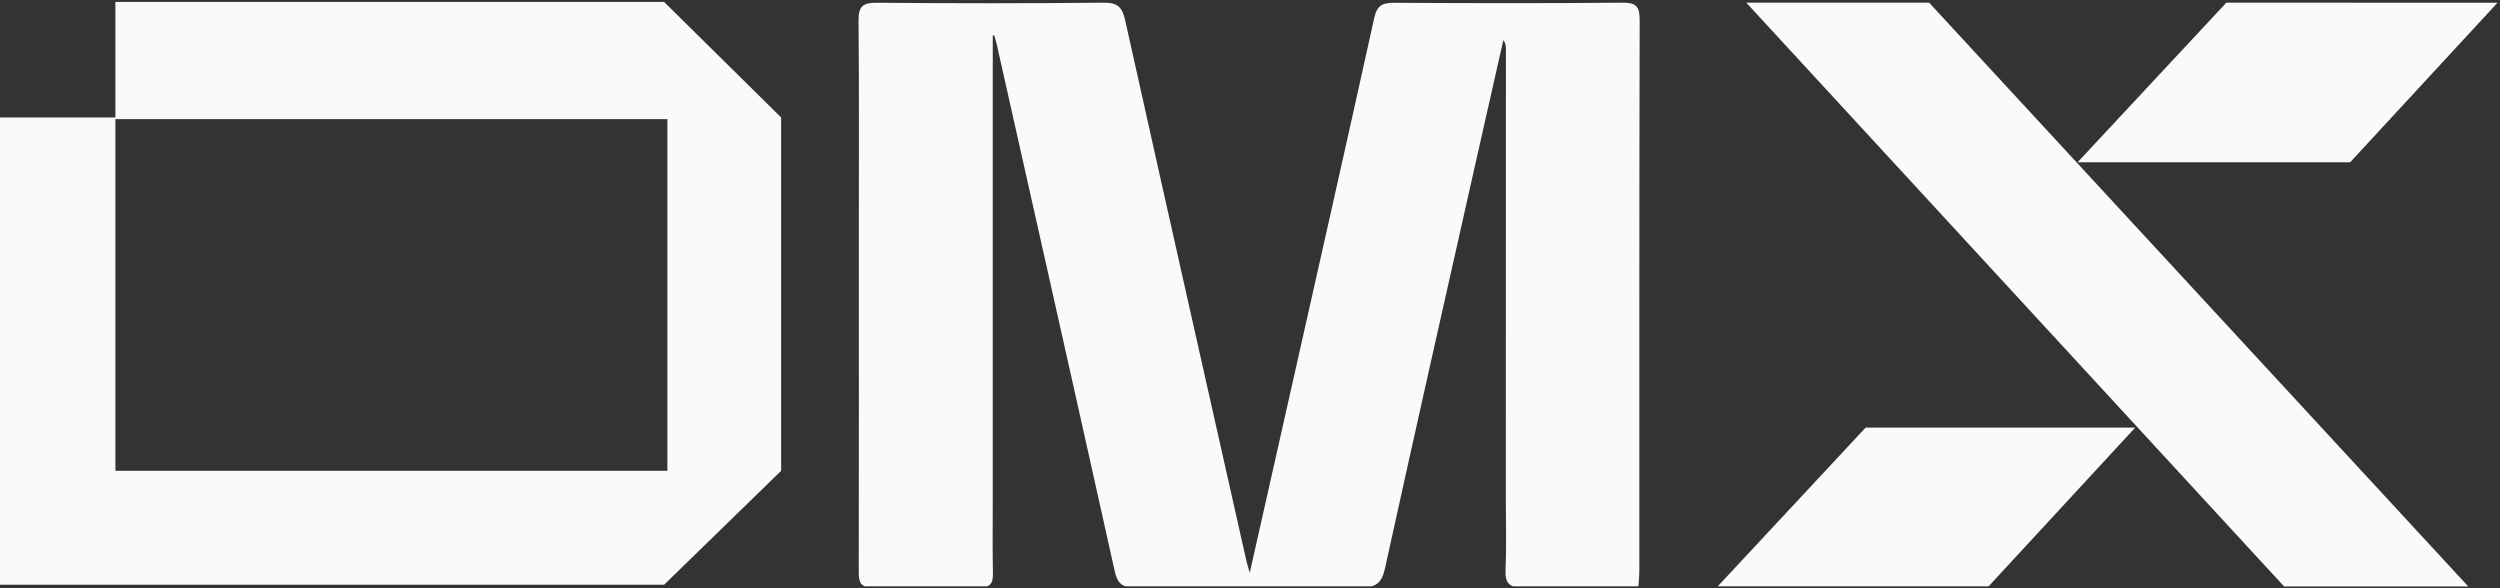 <svg width="68" height="16" viewBox="0 0 68 16" fill="none" xmlns="http://www.w3.org/2000/svg">
<rect x="0" y="0" width="68" height="16" fill="#333333" stroke="none"/>
<g id="dmx-logo-principal 1" clip-path="url(#clip0_7874_354)">
<g id="Group">
<path id="Vector" d="M27.003 0.962V13.589C27.003 14.262 26.994 14.936 27.007 15.609C27.012 15.88 26.925 15.978 26.646 15.974C25.68 15.96 24.713 15.952 23.747 15.977C23.361 15.988 23.358 15.788 23.358 15.509C23.363 12.549 23.361 9.588 23.36 6.627C23.36 4.607 23.371 2.586 23.352 0.565C23.348 0.172 23.469 0.072 23.85 0.075C25.909 0.092 27.969 0.094 30.029 0.073C30.407 0.069 30.527 0.206 30.604 0.549C31.694 5.447 32.797 10.342 33.898 15.237C33.915 15.316 33.94 15.393 33.993 15.582C34.329 14.089 34.641 12.706 34.952 11.322C35.764 7.712 36.581 4.103 37.379 0.49C37.453 0.154 37.595 0.074 37.914 0.076C39.987 0.088 42.061 0.092 44.134 0.073C44.513 0.07 44.6 0.187 44.599 0.55C44.587 5.545 44.591 10.541 44.59 15.536C44.59 15.659 44.576 15.783 44.566 15.946C44.4 15.955 44.251 15.969 44.103 15.969C43.22 15.971 42.337 15.953 41.455 15.979C41.077 15.99 40.932 15.889 40.95 15.492C40.979 14.848 40.958 14.201 40.958 13.556C40.959 9.487 40.96 5.418 40.961 1.348C40.961 1.266 40.961 1.183 40.891 1.092C40.664 2.093 40.437 3.094 40.212 4.095C39.361 7.883 38.504 11.669 37.671 15.461C37.58 15.878 37.409 15.983 37.002 15.979C34.957 15.958 32.911 15.96 30.866 15.978C30.508 15.981 30.392 15.856 30.318 15.525C29.257 10.75 28.183 5.978 27.111 1.205C27.093 1.124 27.067 1.045 27.044 0.965C27.031 0.964 27.017 0.963 27.003 0.962Z" fill="#F8FAFC"/>
</g>
<g id="Group_2">
<path id="Vector_2" d="M18.153 12.806H3.139V3.24H18.153V12.806ZM18.063 0.052H3.139V3.195H0V15.905H18.063L21.247 12.806V3.195L18.063 0.052Z" fill="#F8FAFC"/>
</g>
<g id="Group_3">
<path id="Vector_3" d="M56.51 4.414L60.556 0.073L67.933 0.074L63.924 4.414L56.51 4.414Z" fill="#F8FAFC"/>
</g>
<g id="Group_4">
<path id="Vector_4" d="M46.701 15.971L50.746 11.63L58.078 11.63L54.069 15.971L46.701 15.971Z" fill="#F8FAFC"/>
</g>
<g id="Group_5">
<path id="Vector_5" d="M67.137 15.952L52.472 0.073L47.499 0.073L62.128 15.952L67.137 15.952Z" fill="#F8FAFC"/>
</g>
</g>
<defs>
<clipPath id="clip0_7874_354">
<rect width="68" height="15.896" fill="white" transform="translate(0 0.052)"/>
</clipPath>
</defs>
</svg>
